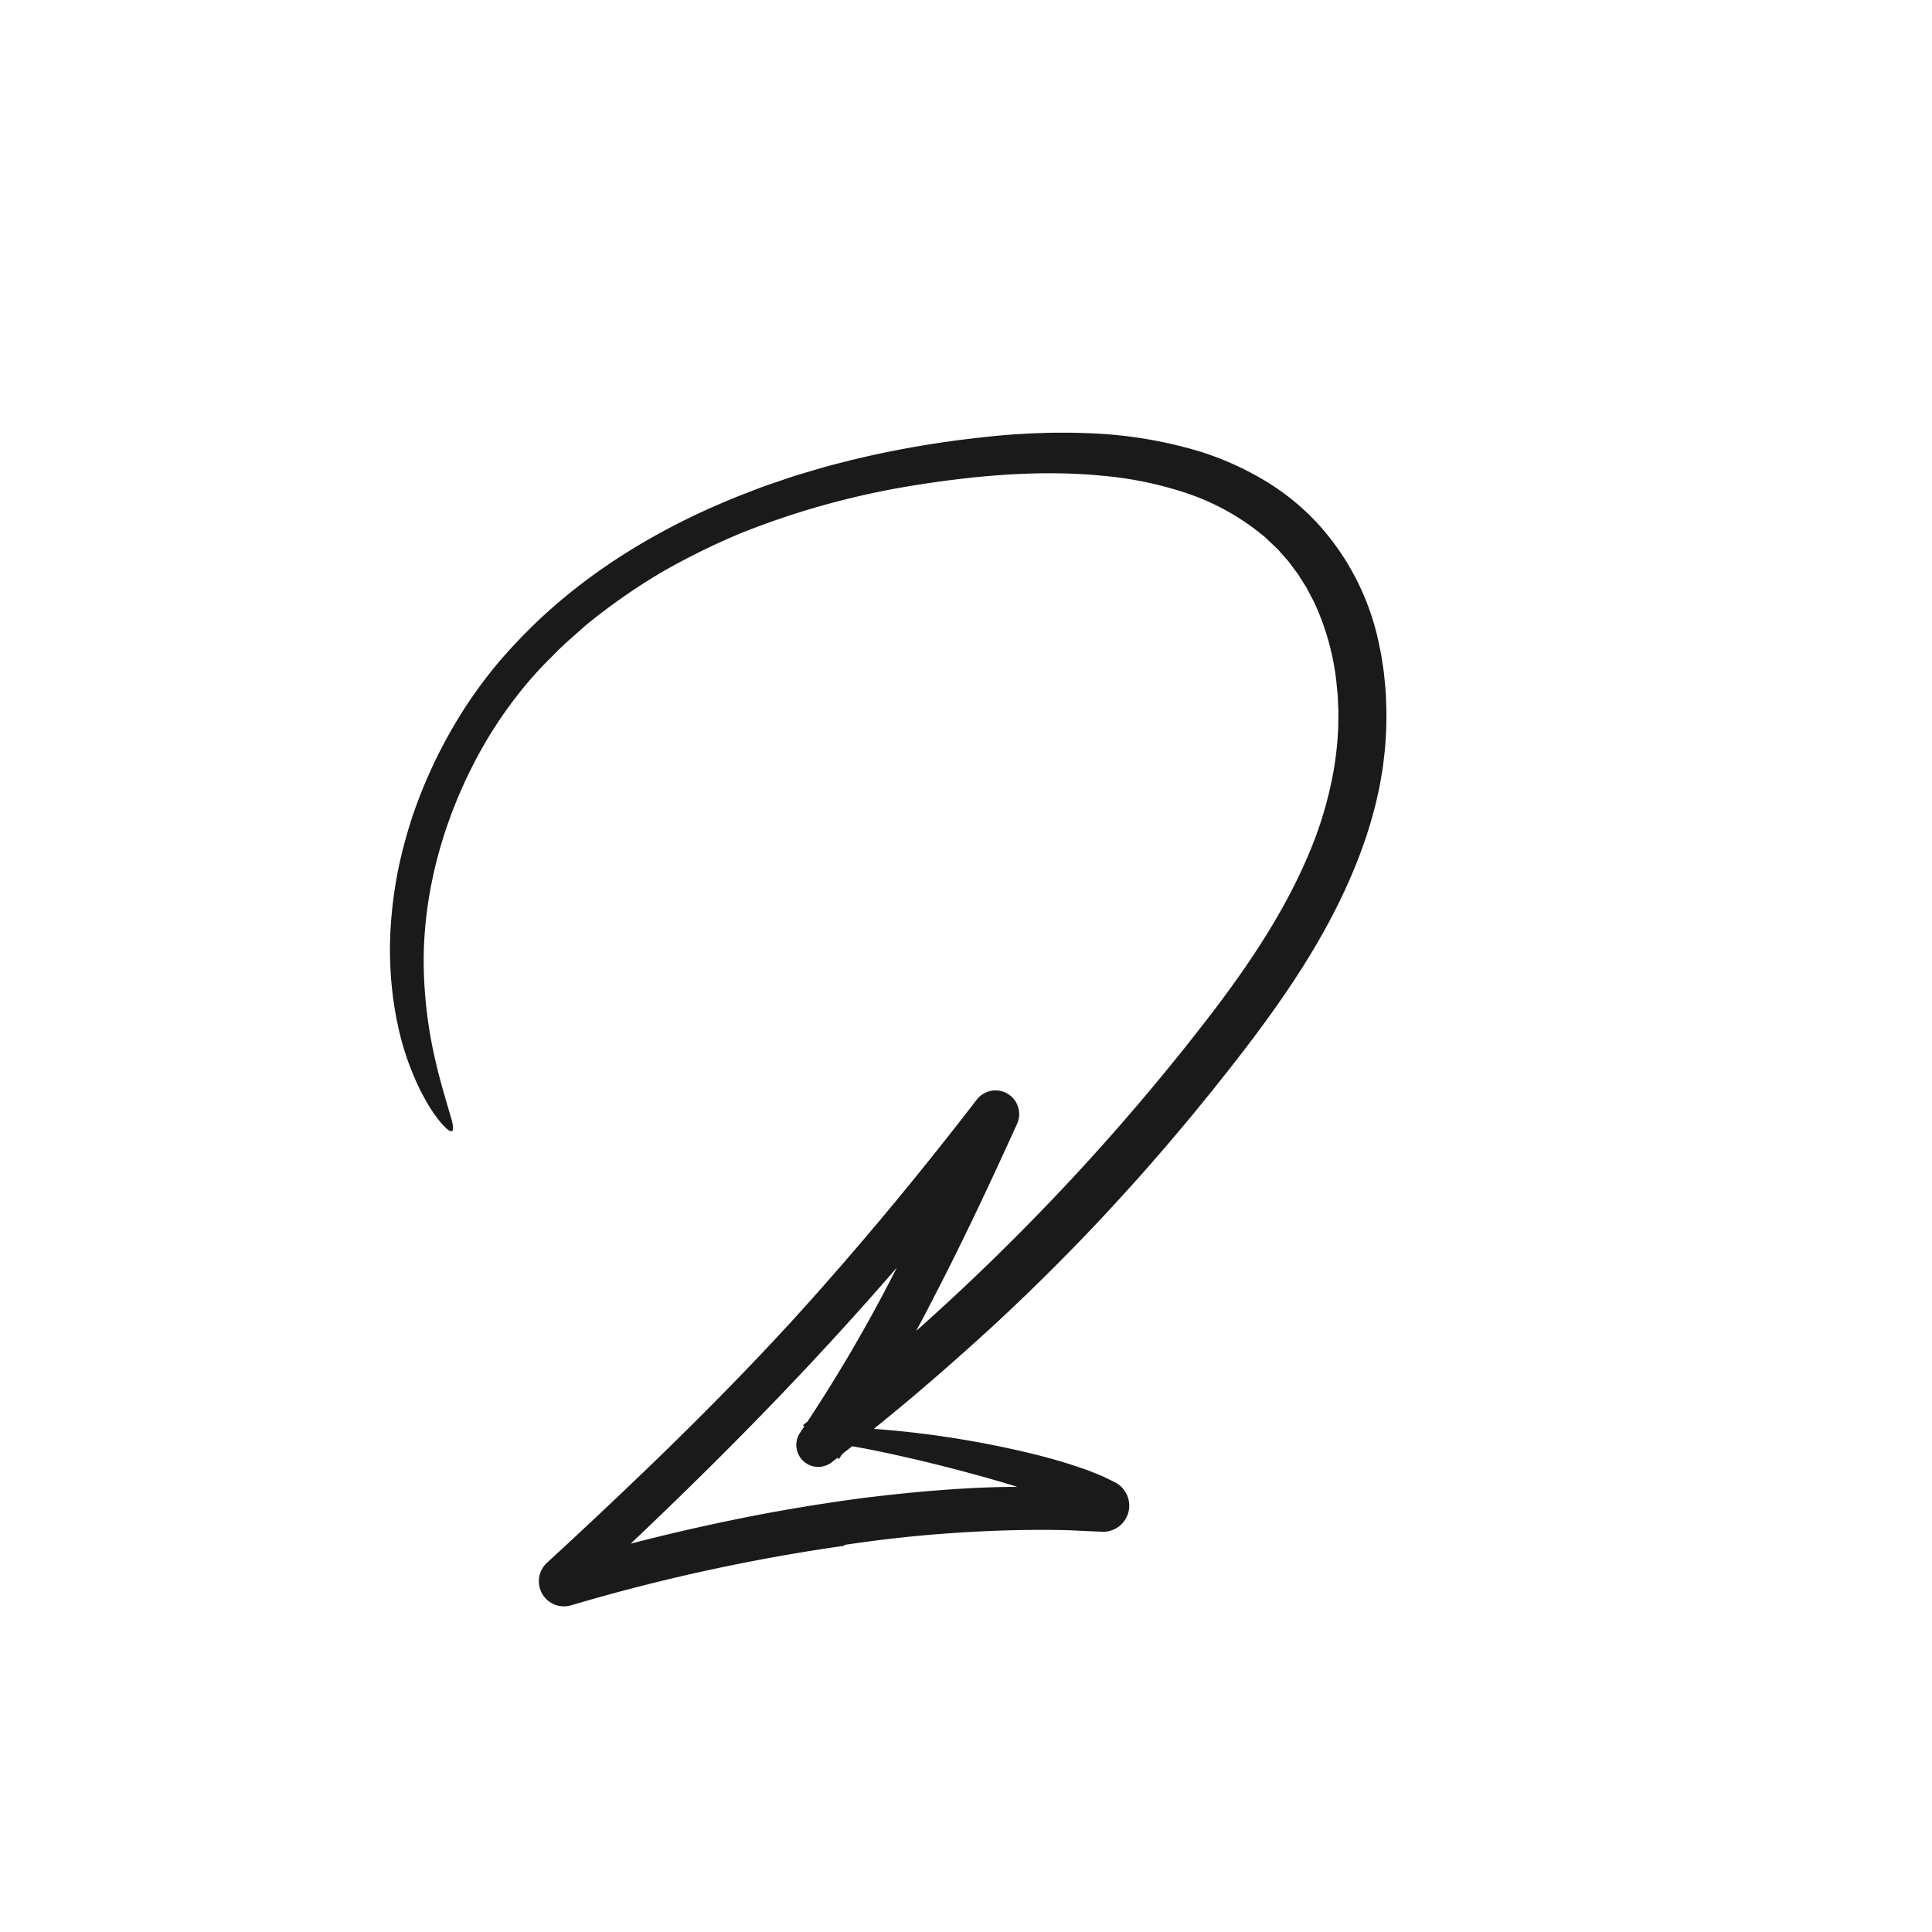 <svg xmlns="http://www.w3.org/2000/svg" width="200" height="200" fill="none"><path fill="#1A1A1A" d="M105.749 127.444a235.142 235.142 0 0 1-10.906 10.332 163.599 163.599 0 0 0 1.977-3.773c3.01-5.814 5.768-11.723 8.46-17.645l.008-.017a2.453 2.453 0 0 0-.968-3.111 2.458 2.458 0 0 0-1.715-.309 2.456 2.456 0 0 0-1.487.91 409.27 409.27 0 0 1-8.235 10.337 368.458 368.458 0 0 1-8.6 10.029c-5.227 5.876-10.773 11.521-16.43 17.005a622.94 622.94 0 0 1-11.23 10.577 2.6 2.6 0 0 0-.504 3.191 2.594 2.594 0 0 0 2.994 1.214l.056-.016a198.066 198.066 0 0 1 28.204-6.147c.02-.03.038-.061.055-.093a136.27 136.27 0 0 1 11.64-1.257c3.881-.255 7.743-.357 11.526-.264l3.199.148.271.014a2.715 2.715 0 0 0 2.751-2.04 2.714 2.714 0 0 0-1.441-3.107l-.839-.409a9.595 9.595 0 0 0-.828-.37c-.156-.061-.314-.125-.471-.188-.384-.155-.768-.311-1.142-.43a52.444 52.444 0 0 0-3.172-.994c-2.102-.586-4.195-1.049-6.283-1.468a100.663 100.663 0 0 0-12.178-1.648 281.455 281.455 0 0 0 4.17-3.442 280.97 280.97 0 0 0 8.203-7.245 218.938 218.938 0 0 0 14.462-14.681c.833-.913 1.646-1.85 2.456-2.783.315-.363.633-.729.95-1.091.336-.399.673-.798 1.011-1.196.774-.913 1.549-1.827 2.3-2.76l1.628-2 1.601-2.023a165.012 165.012 0 0 0 3.144-4.111c4.11-5.554 7.922-11.541 10.428-18.24a46.873 46.873 0 0 0 1.597-5.127l.111-.489c.165-.72.33-1.441.441-2.171.025-.157.053-.313.081-.469.052-.29.105-.58.134-.873l.158-1.35c.18-1.807.229-3.624.146-5.439-.01-.657-.077-1.317-.142-1.973a61.73 61.73 0 0 1-.072-.752c-.038-.3-.085-.599-.132-.898l-.07-.459-.105-.678-.142-.674a26.354 26.354 0 0 0-6.312-12.683 24.888 24.888 0 0 0-5.65-4.6 31.65 31.65 0 0 0-6.483-2.919 45.58 45.58 0 0 0-12.254-1.96c-.757-.04-1.512-.037-2.266-.035h-.796c-.331.004-.661.015-.99.027a89.52 89.52 0 0 1-.535.017c-.509.014-1.016.033-1.522.07-2.028.096-4.037.323-6.032.561a104.159 104.159 0 0 0-11.88 2.165c-.346.09-.693.179-1.04.266-.63.16-1.26.319-1.884.498l-2.901.86-2.867.974c-.6.209-1.193.441-1.785.673a81.55 81.55 0 0 1-1.047.405c-7.5 2.98-14.64 7.13-20.621 12.706a57.99 57.99 0 0 0-4.244 4.432 47.837 47.837 0 0 0-3.663 4.946 50.637 50.637 0 0 0-5.335 11.074 49.667 49.667 0 0 0-1.425 5.232 43.988 43.988 0 0 0-.784 5.433 38.199 38.199 0 0 0-.065 5.457c.034.774.12 1.54.204 2.3l.042.375.052.347c.116.761.23 1.516.395 2.255a28.504 28.504 0 0 0 2.202 6.63c.195.432.41.826.616 1.191l.16.286c.144.257.282.504.43.723a14.74 14.74 0 0 0 1.059 1.475c1.28 1.485 1.644 1.208.975-.862-.093-.329-.195-.678-.303-1.048-.367-1.256-.807-2.76-1.223-4.582a46.096 46.096 0 0 1-1.161-8.806c-.272-7.424 1.667-15.023 5.093-21.704a44.846 44.846 0 0 1 5.074-7.818 39.345 39.345 0 0 1 3.148-3.447c.77-.82 1.616-1.565 2.461-2.309.33-.29.661-.582.987-.877a63.88 63.88 0 0 1 7.71-5.403 71.965 71.965 0 0 1 8.486-4.183 84.17 84.17 0 0 1 18.338-4.975c6.286-.978 12.688-1.513 18.875-.915 3.058.261 6.072.892 8.978 1.877a24.825 24.825 0 0 1 7.707 4.316c.146.11.284.23.411.36l.395.377c.102.1.206.198.31.296.161.151.322.303.478.459l.717.815.132.149c.077.085.154.17.226.26l.324.437.65.873.581.924.106.167c.063.097.126.196.183.296l.256.486.2.377c.106.197.211.393.31.593a26.363 26.363 0 0 1 2.347 8.54l.111 1.118.046 1.126.024.563-.006.564-.014 1.13a35.123 35.123 0 0 1-.485 4.494 39.942 39.942 0 0 1-2.638 8.745c-2.416 5.69-5.919 10.98-9.781 16.064a236.22 236.22 0 0 1-19.877 22.795Zm-22.163 19.725-.462.361.137.129-.423.633-.007.008a2.273 2.273 0 0 0 .319 2.935 2.268 2.268 0 0 0 2.949.14l.598-.467.146.138c.117-.176.235-.351.351-.527l1.024-.807.496.091c1.998.357 4.015.803 6.06 1.279a162.34 162.34 0 0 1 6.204 1.577c1.442.391 2.892.81 4.342 1.265a86.86 86.86 0 0 0-5.277.156c-3.59.201-7.163.555-10.722.996a193.129 193.129 0 0 0-10.61 1.702 216.963 216.963 0 0 0-10.494 2.283 225.4 225.4 0 0 0-2.928.74c6.115-5.798 12.116-11.735 17.903-17.892 3.29-3.495 6.507-7.06 9.652-10.686l-.292.564a159.335 159.335 0 0 1-8.966 15.382Z"/></svg>